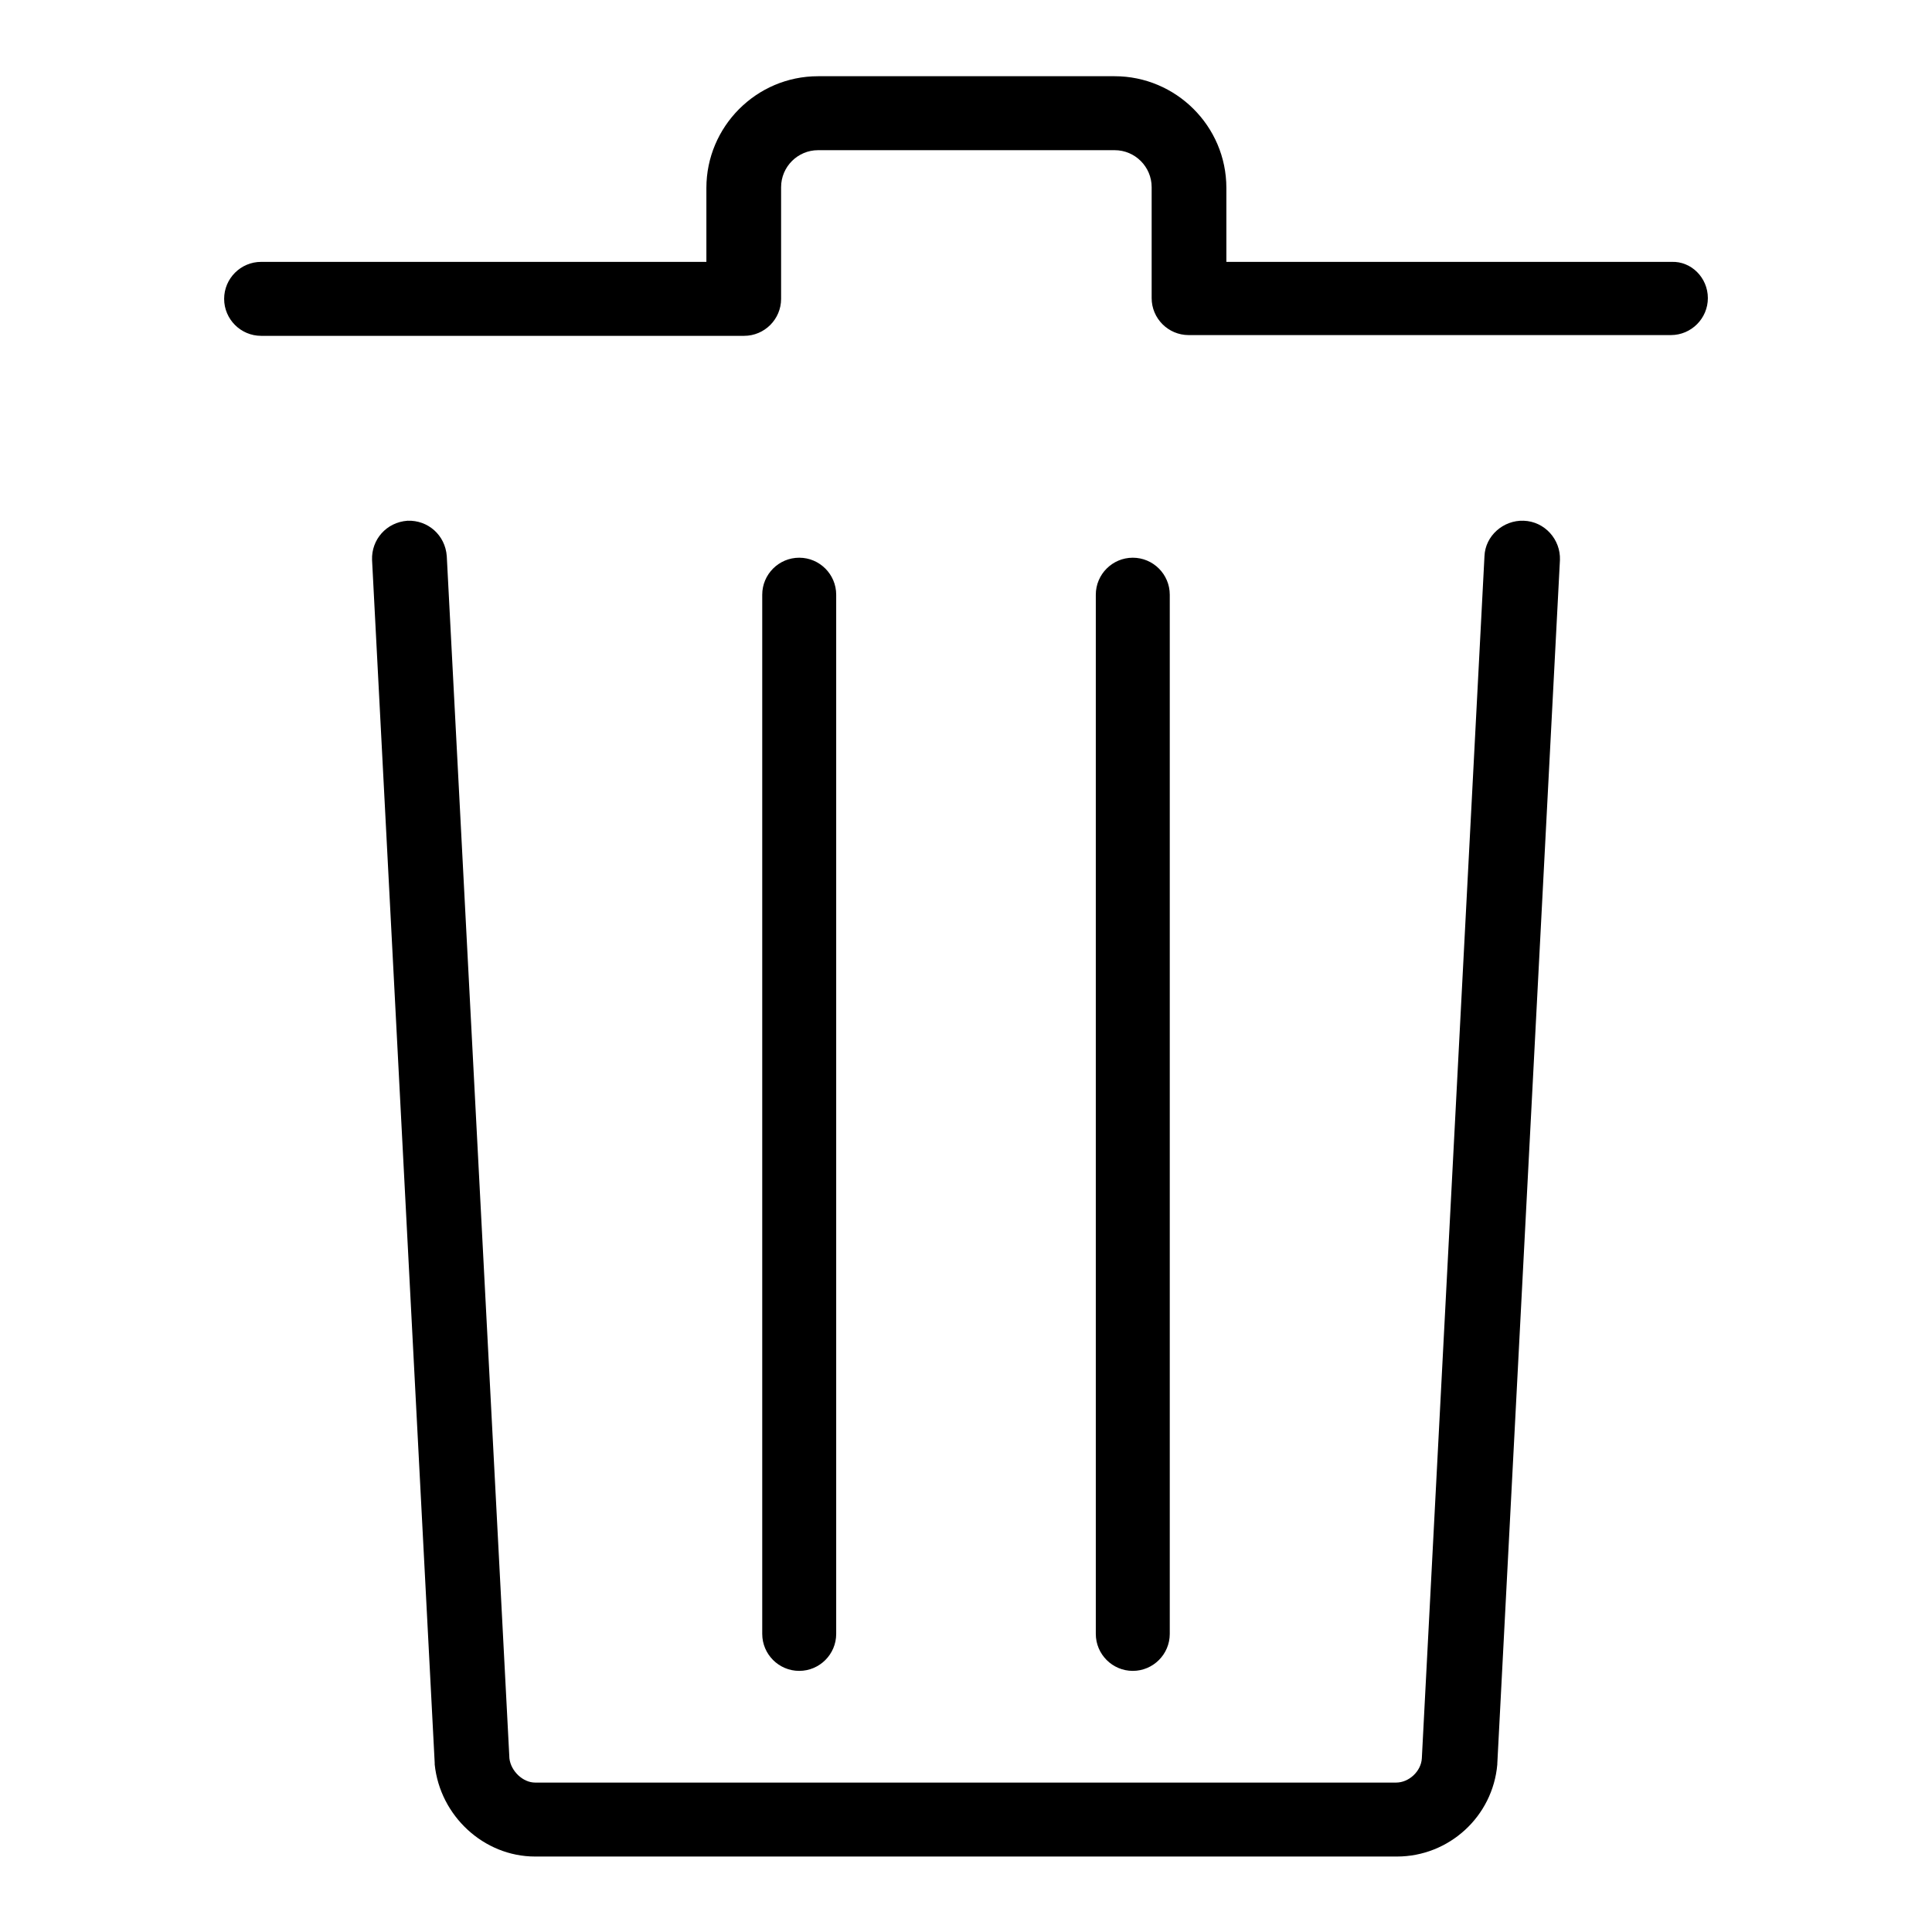 <?xml version="1.0" encoding="utf-8"?>
<!-- Svg Vector Icons : http://www.onlinewebfonts.com/icon -->
<!DOCTYPE svg PUBLIC "-//W3C//DTD SVG 1.1//EN" "http://www.w3.org/Graphics/SVG/1.1/DTD/svg11.dtd">
<svg version="1.1" xmlns="http://www.w3.org/2000/svg" xmlns:xlink="http://www.w3.org/1999/xlink" x="0px" y="0px" viewBox="0 0 256 256" enable-background="new 0 0 256 256" xml:space="preserve">
<g> <path fill="#000000" d="M206.7,74.2l-8.3,159.5l0,0.1c-0.6,6.9-6.4,12.2-13.3,12.2H70.9c-6.8,0-12.6-5.4-13.3-12.2l0-0.2L49.3,74.2 c-0.1-2.7,1.9-5,4.7-5.2c2.7-0.1,5,1.9,5.2,4.7L67.5,233c0.2,1.7,1.8,3.2,3.4,3.2h114.1c1.7,0,3.3-1.5,3.4-3.2l8.3-159.3 c0.1-2.7,2.5-4.8,5.2-4.7C204.7,69.1,206.8,71.5,206.7,74.2z M226.3,39.5c0,2.7-2.2,4.9-4.9,4.9h-63.9c-2.7,0-4.9-2.2-4.9-4.9V24.8 c0-2.7-2.2-4.9-4.9-4.9h-39.3c-2.7,0-4.9,2.2-4.9,4.9v14.8c0,2.7-2.2,4.9-4.9,4.9H34.6c-2.7,0-4.9-2.2-4.9-4.9 c0-2.7,2.2-4.9,4.9-4.9h59v-9.8c0-8.1,6.6-14.8,14.8-14.8h39.3c8.1,0,14.8,6.6,14.8,14.8v9.8h59C224.1,34.6,226.3,36.8,226.3,39.5z  M155,78.8v137.7c0,2.7-2.2,4.9-4.9,4.9c-2.7,0-4.9-2.2-4.9-4.9V78.8c0-2.7,2.2-4.9,4.9-4.9C152.8,73.9,155,76.1,155,78.8z  M110.8,78.8v137.7c0,2.7-2.2,4.9-4.9,4.9c-2.7,0-4.9-2.2-4.9-4.9V78.8c0-2.7,2.2-4.9,4.9-4.9C108.6,73.9,110.8,76.1,110.8,78.8z" /></g>
</svg>
